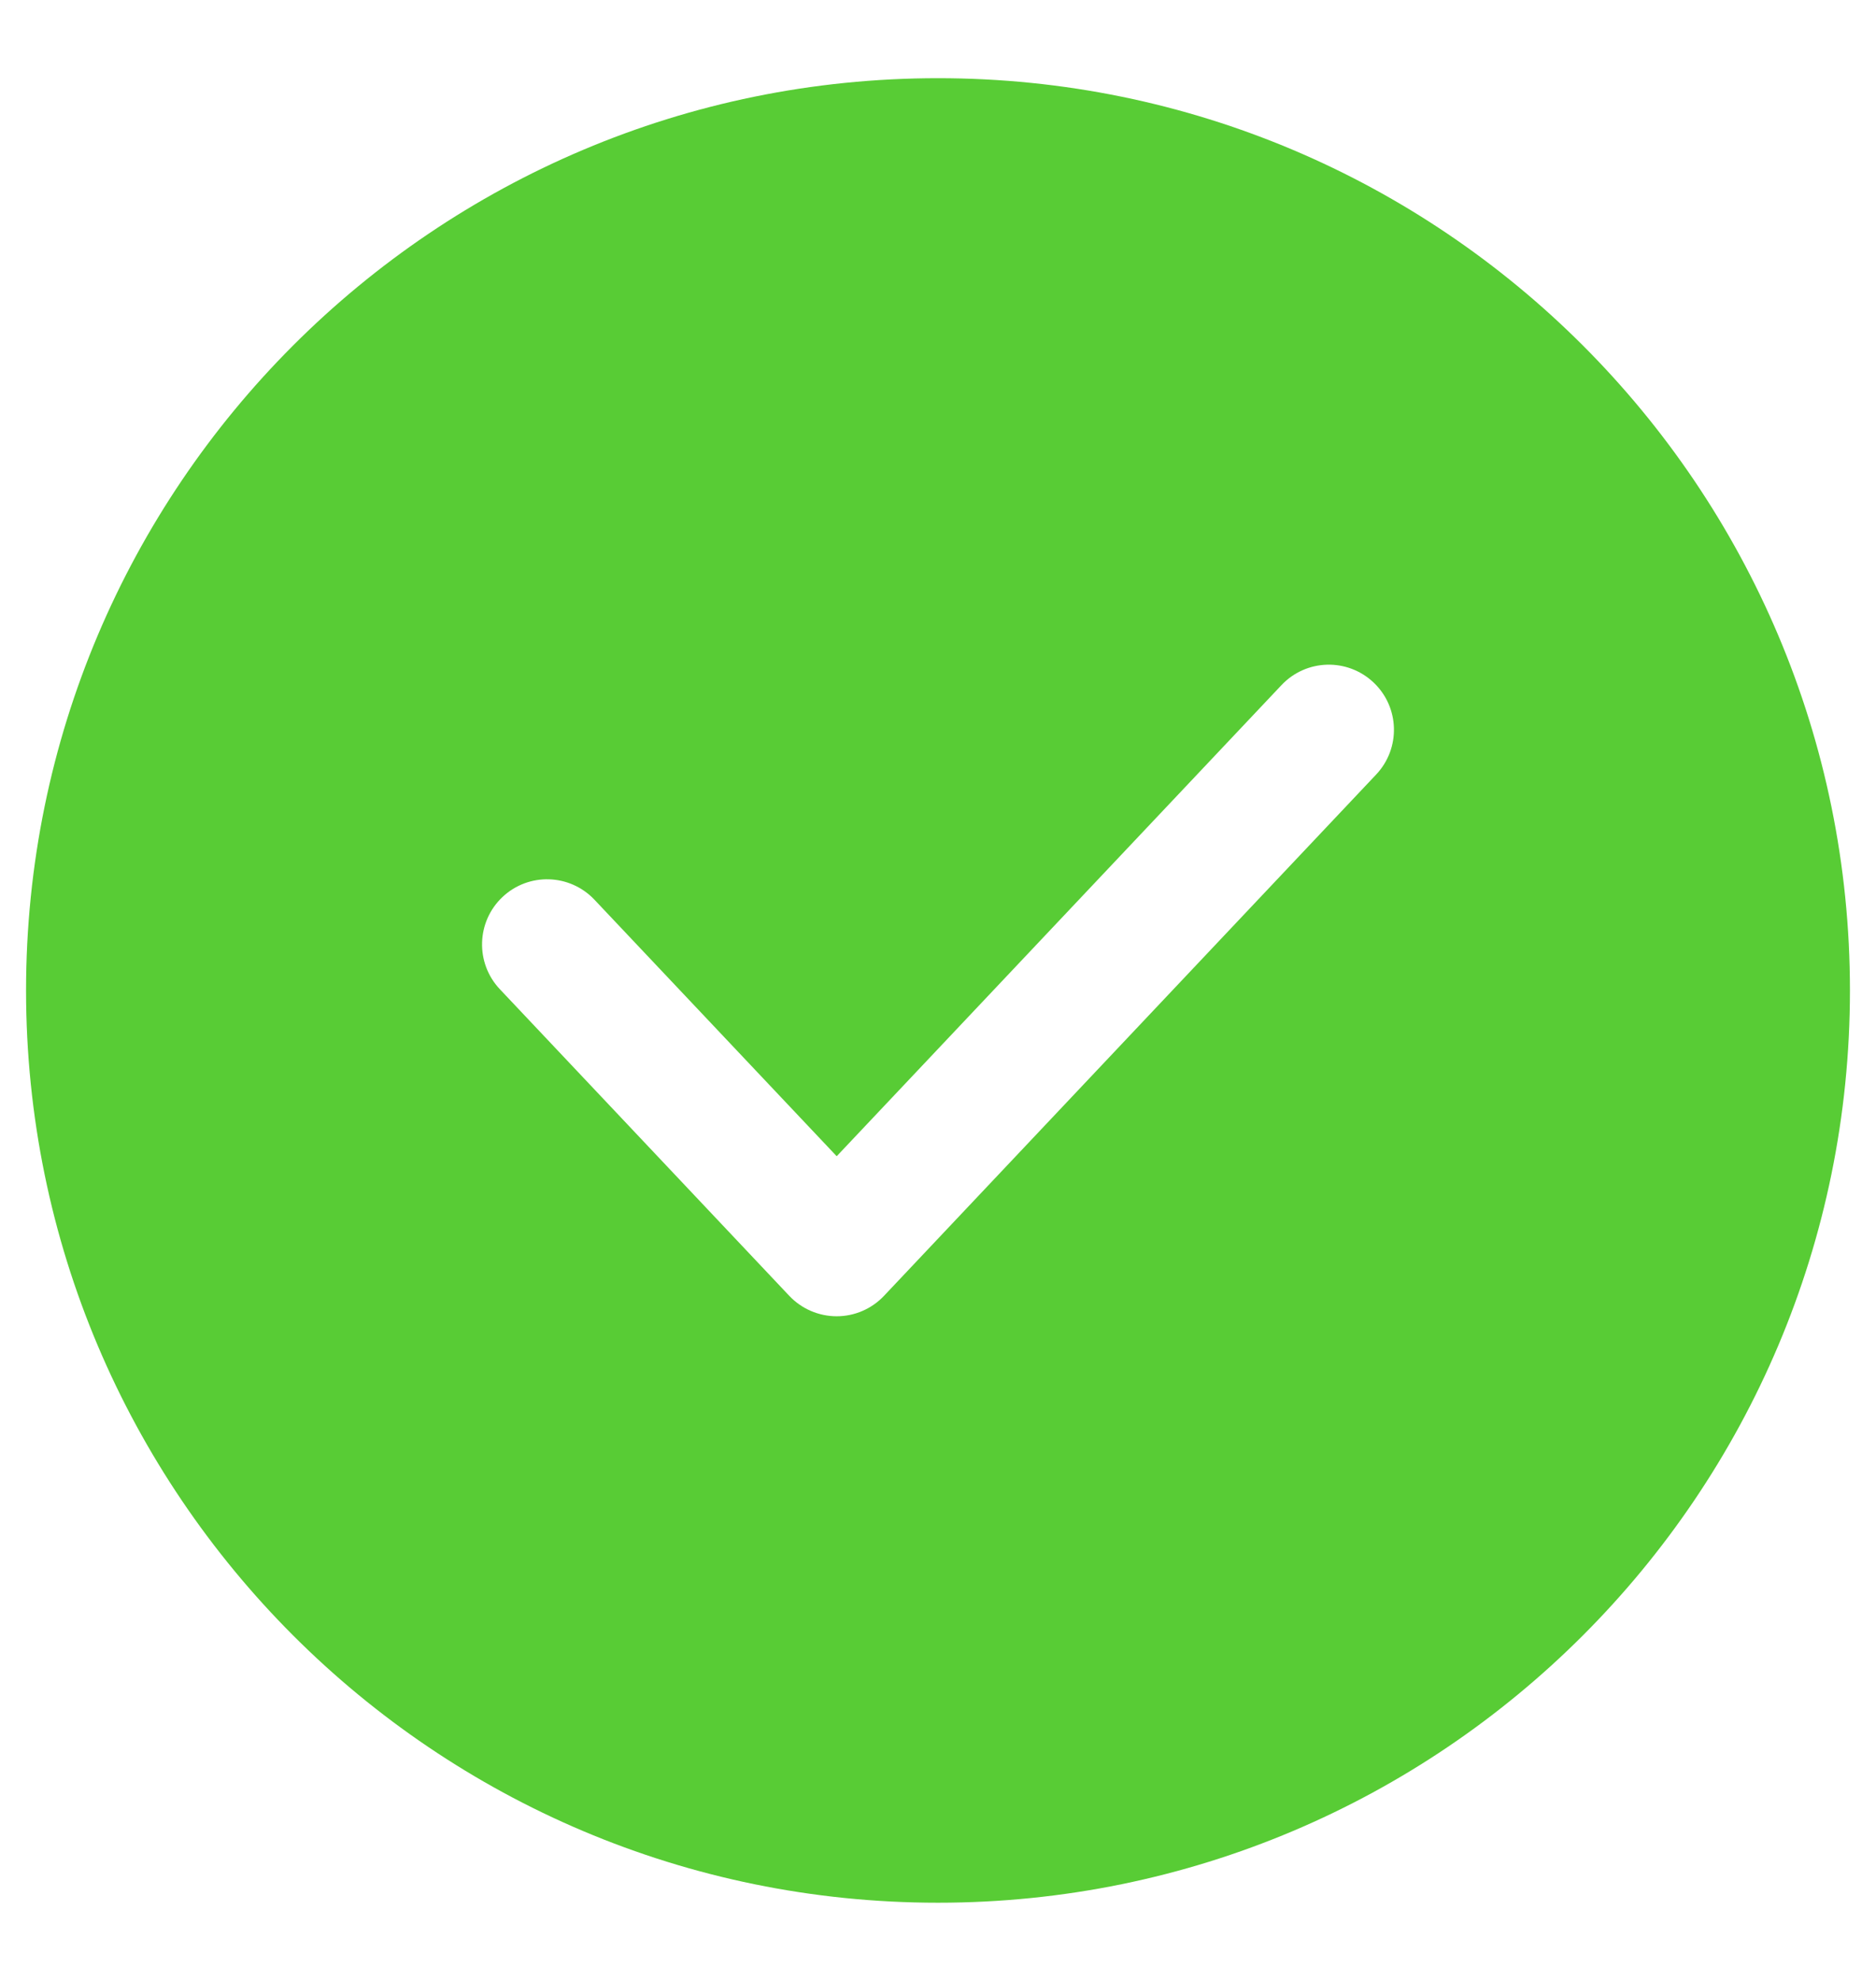 <svg width="18" height="19" viewBox="0 0 18 19" fill="none" xmlns="http://www.w3.org/2000/svg">
<path fill-rule="evenodd" clip-rule="evenodd" d="M0.25 9.5C0.25 4.668 4.168 0.75 9 0.75C13.832 0.75 17.75 4.668 17.75 9.5C17.75 14.332 13.832 18.25 9 18.25C4.168 18.25 0.25 14.332 0.25 9.5ZM13.179 6.546C13.43 6.783 13.441 7.178 13.204 7.429L8.482 12.429C8.364 12.554 8.2 12.625 8.028 12.625C7.856 12.625 7.691 12.554 7.573 12.429L4.796 9.488C4.559 9.237 4.57 8.841 4.821 8.604C5.072 8.367 5.467 8.379 5.704 8.63L8.028 11.09L12.296 6.571C12.533 6.32 12.928 6.309 13.179 6.546Z" fill="#58CC35"/>
</svg>
